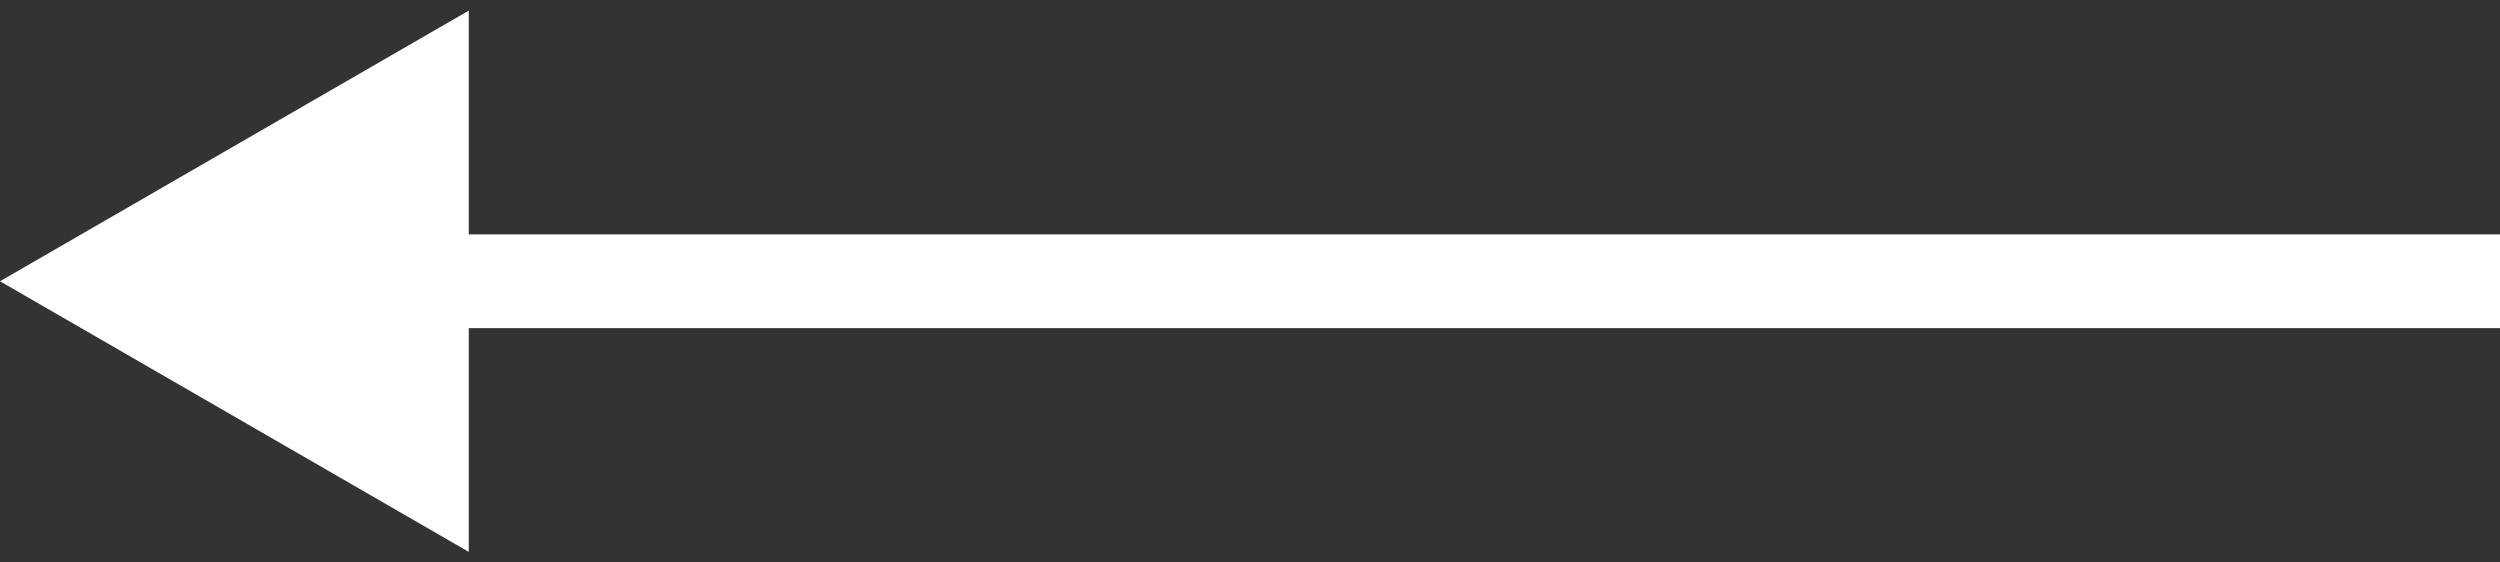 <svg width="40" height="9" viewBox="0 0 40 9" fill="none" xmlns="http://www.w3.org/2000/svg">
<rect x="0" y="0" width="40" height="9" fill="#333333" stroke="none"/>
<path d="M0 4.5L7.5 0.17V8.83L0 4.5ZM40 5.25H6.75V3.75H40V5.25Z" fill="white"/>
</svg>

